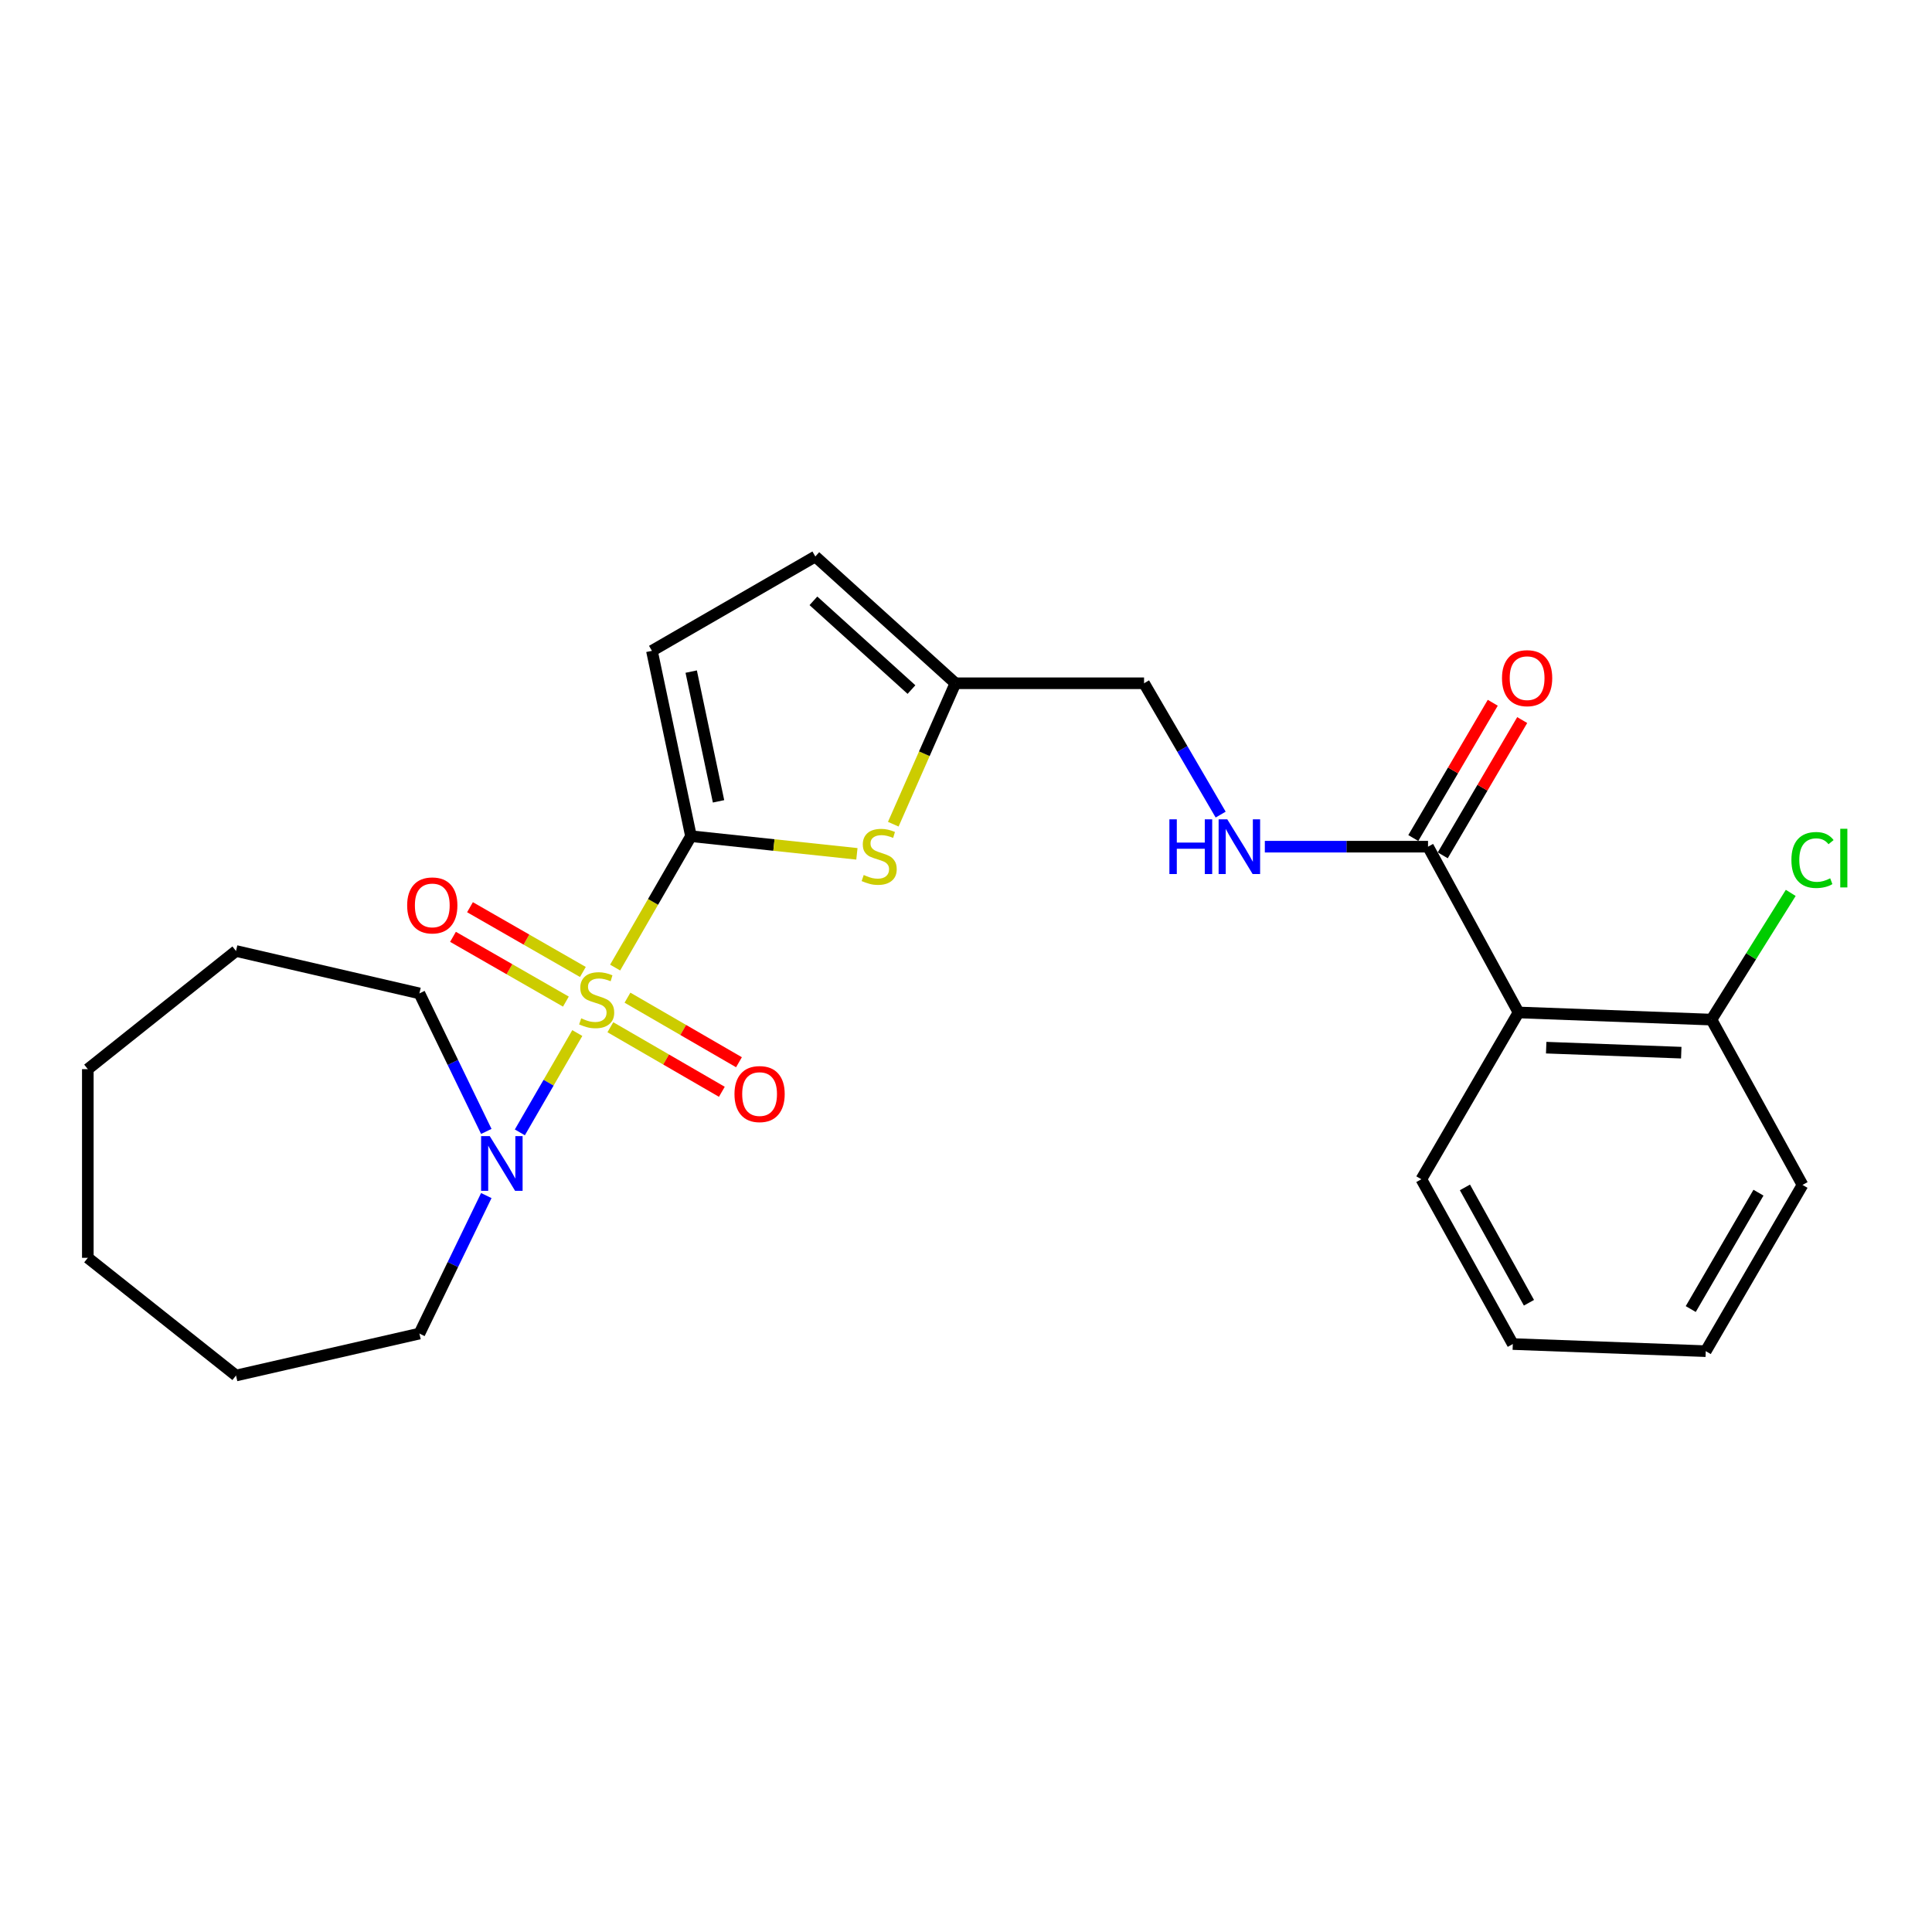 <?xml version='1.0' encoding='iso-8859-1'?>
<svg version='1.1' baseProfile='full'
              xmlns='http://www.w3.org/2000/svg'
                      xmlns:rdkit='http://www.rdkit.org/xml'
                      xmlns:xlink='http://www.w3.org/1999/xlink'
                  xml:space='preserve'
width='1000px' height='1000px' viewBox='0 0 1000 1000'>
<!-- END OF HEADER -->
<rect style='opacity:1.0;fill:#FFFFFF;stroke:none' width='1000' height='1000' x='0' y='0'> </rect>
<path class='bond-0' d='M 318.393,500.814 L 338.021,466.812' style='fill:none;fill-rule:evenodd;stroke:#CCCC00;stroke-width:6px;stroke-linecap:butt;stroke-linejoin:miter;stroke-opacity:1' />
<path class='bond-0' d='M 338.021,466.812 L 357.648,432.81' style='fill:none;fill-rule:evenodd;stroke:#000000;stroke-width:6px;stroke-linecap:butt;stroke-linejoin:miter;stroke-opacity:1' />
<path class='bond-2' d='M 298.809,534.705 L 283.941,560.41' style='fill:none;fill-rule:evenodd;stroke:#CCCC00;stroke-width:6px;stroke-linecap:butt;stroke-linejoin:miter;stroke-opacity:1' />
<path class='bond-2' d='M 283.941,560.41 L 269.073,586.114' style='fill:none;fill-rule:evenodd;stroke:#0000FF;stroke-width:6px;stroke-linecap:butt;stroke-linejoin:miter;stroke-opacity:1' />
<path class='bond-7' d='M 315.92,531.693 L 344.775,548.402' style='fill:none;fill-rule:evenodd;stroke:#CCCC00;stroke-width:6px;stroke-linecap:butt;stroke-linejoin:miter;stroke-opacity:1' />
<path class='bond-7' d='M 344.775,548.402 L 373.63,565.112' style='fill:none;fill-rule:evenodd;stroke:#FF0000;stroke-width:6px;stroke-linecap:butt;stroke-linejoin:miter;stroke-opacity:1' />
<path class='bond-7' d='M 324.78,516.394 L 353.634,533.103' style='fill:none;fill-rule:evenodd;stroke:#CCCC00;stroke-width:6px;stroke-linecap:butt;stroke-linejoin:miter;stroke-opacity:1' />
<path class='bond-7' d='M 353.634,533.103 L 382.489,549.813' style='fill:none;fill-rule:evenodd;stroke:#FF0000;stroke-width:6px;stroke-linecap:butt;stroke-linejoin:miter;stroke-opacity:1' />
<path class='bond-8' d='M 301.7,503.091 L 272.484,486.329' style='fill:none;fill-rule:evenodd;stroke:#CCCC00;stroke-width:6px;stroke-linecap:butt;stroke-linejoin:miter;stroke-opacity:1' />
<path class='bond-8' d='M 272.484,486.329 L 243.267,469.568' style='fill:none;fill-rule:evenodd;stroke:#FF0000;stroke-width:6px;stroke-linecap:butt;stroke-linejoin:miter;stroke-opacity:1' />
<path class='bond-8' d='M 292.903,518.426 L 263.686,501.664' style='fill:none;fill-rule:evenodd;stroke:#CCCC00;stroke-width:6px;stroke-linecap:butt;stroke-linejoin:miter;stroke-opacity:1' />
<path class='bond-8' d='M 263.686,501.664 L 234.469,484.902' style='fill:none;fill-rule:evenodd;stroke:#FF0000;stroke-width:6px;stroke-linecap:butt;stroke-linejoin:miter;stroke-opacity:1' />
<path class='bond-1' d='M 357.648,432.81 L 400.589,437.377' style='fill:none;fill-rule:evenodd;stroke:#000000;stroke-width:6px;stroke-linecap:butt;stroke-linejoin:miter;stroke-opacity:1' />
<path class='bond-1' d='M 400.589,437.377 L 443.531,441.945' style='fill:none;fill-rule:evenodd;stroke:#CCCC00;stroke-width:6px;stroke-linecap:butt;stroke-linejoin:miter;stroke-opacity:1' />
<path class='bond-5' d='M 357.648,432.81 L 337.435,336.871' style='fill:none;fill-rule:evenodd;stroke:#000000;stroke-width:6px;stroke-linecap:butt;stroke-linejoin:miter;stroke-opacity:1' />
<path class='bond-5' d='M 371.915,414.774 L 357.766,347.617' style='fill:none;fill-rule:evenodd;stroke:#000000;stroke-width:6px;stroke-linecap:butt;stroke-linejoin:miter;stroke-opacity:1' />
<path class='bond-6' d='M 462.361,426.606 L 478.437,390.131' style='fill:none;fill-rule:evenodd;stroke:#CCCC00;stroke-width:6px;stroke-linecap:butt;stroke-linejoin:miter;stroke-opacity:1' />
<path class='bond-6' d='M 478.437,390.131 L 494.513,353.656' style='fill:none;fill-rule:evenodd;stroke:#000000;stroke-width:6px;stroke-linecap:butt;stroke-linejoin:miter;stroke-opacity:1' />
<path class='bond-16' d='M 251.707,585.619 L 234.398,549.901' style='fill:none;fill-rule:evenodd;stroke:#0000FF;stroke-width:6px;stroke-linecap:butt;stroke-linejoin:miter;stroke-opacity:1' />
<path class='bond-16' d='M 234.398,549.901 L 217.089,514.183' style='fill:none;fill-rule:evenodd;stroke:#000000;stroke-width:6px;stroke-linecap:butt;stroke-linejoin:miter;stroke-opacity:1' />
<path class='bond-17' d='M 251.707,618.83 L 234.398,654.543' style='fill:none;fill-rule:evenodd;stroke:#0000FF;stroke-width:6px;stroke-linecap:butt;stroke-linejoin:miter;stroke-opacity:1' />
<path class='bond-17' d='M 234.398,654.543 L 217.089,690.257' style='fill:none;fill-rule:evenodd;stroke:#000000;stroke-width:6px;stroke-linecap:butt;stroke-linejoin:miter;stroke-opacity:1' />
<path class='bond-3' d='M 785.983,524.044 L 739.143,438.241' style='fill:none;fill-rule:evenodd;stroke:#000000;stroke-width:6px;stroke-linecap:butt;stroke-linejoin:miter;stroke-opacity:1' />
<path class='bond-11' d='M 785.983,524.044 L 885.85,527.746' style='fill:none;fill-rule:evenodd;stroke:#000000;stroke-width:6px;stroke-linecap:butt;stroke-linejoin:miter;stroke-opacity:1' />
<path class='bond-11' d='M 800.308,542.266 L 870.215,544.858' style='fill:none;fill-rule:evenodd;stroke:#000000;stroke-width:6px;stroke-linecap:butt;stroke-linejoin:miter;stroke-opacity:1' />
<path class='bond-15' d='M 785.983,524.044 L 735.686,610.376' style='fill:none;fill-rule:evenodd;stroke:#000000;stroke-width:6px;stroke-linecap:butt;stroke-linejoin:miter;stroke-opacity:1' />
<path class='bond-4' d='M 739.143,438.241 L 696.91,438.241' style='fill:none;fill-rule:evenodd;stroke:#000000;stroke-width:6px;stroke-linecap:butt;stroke-linejoin:miter;stroke-opacity:1' />
<path class='bond-4' d='M 696.91,438.241 L 654.677,438.241' style='fill:none;fill-rule:evenodd;stroke:#0000FF;stroke-width:6px;stroke-linecap:butt;stroke-linejoin:miter;stroke-opacity:1' />
<path class='bond-12' d='M 746.765,442.719 L 767.33,407.712' style='fill:none;fill-rule:evenodd;stroke:#000000;stroke-width:6px;stroke-linecap:butt;stroke-linejoin:miter;stroke-opacity:1' />
<path class='bond-12' d='M 767.33,407.712 L 787.896,372.705' style='fill:none;fill-rule:evenodd;stroke:#FF0000;stroke-width:6px;stroke-linecap:butt;stroke-linejoin:miter;stroke-opacity:1' />
<path class='bond-12' d='M 731.521,433.764 L 752.087,398.757' style='fill:none;fill-rule:evenodd;stroke:#000000;stroke-width:6px;stroke-linecap:butt;stroke-linejoin:miter;stroke-opacity:1' />
<path class='bond-12' d='M 752.087,398.757 L 772.652,363.75' style='fill:none;fill-rule:evenodd;stroke:#FF0000;stroke-width:6px;stroke-linecap:butt;stroke-linejoin:miter;stroke-opacity:1' />
<path class='bond-10' d='M 337.435,336.871 L 422.009,288.037' style='fill:none;fill-rule:evenodd;stroke:#000000;stroke-width:6px;stroke-linecap:butt;stroke-linejoin:miter;stroke-opacity:1' />
<path class='bond-13' d='M 494.513,353.656 L 592.161,353.656' style='fill:none;fill-rule:evenodd;stroke:#000000;stroke-width:6px;stroke-linecap:butt;stroke-linejoin:miter;stroke-opacity:1' />
<path class='bond-25' d='M 494.513,353.656 L 422.009,288.037' style='fill:none;fill-rule:evenodd;stroke:#000000;stroke-width:6px;stroke-linecap:butt;stroke-linejoin:miter;stroke-opacity:1' />
<path class='bond-25' d='M 471.775,356.921 L 421.022,310.988' style='fill:none;fill-rule:evenodd;stroke:#000000;stroke-width:6px;stroke-linecap:butt;stroke-linejoin:miter;stroke-opacity:1' />
<path class='bond-9' d='M 631.809,421.633 L 611.985,387.645' style='fill:none;fill-rule:evenodd;stroke:#0000FF;stroke-width:6px;stroke-linecap:butt;stroke-linejoin:miter;stroke-opacity:1' />
<path class='bond-9' d='M 611.985,387.645 L 592.161,353.656' style='fill:none;fill-rule:evenodd;stroke:#000000;stroke-width:6px;stroke-linecap:butt;stroke-linejoin:miter;stroke-opacity:1' />
<path class='bond-14' d='M 885.85,527.746 L 906.368,494.953' style='fill:none;fill-rule:evenodd;stroke:#000000;stroke-width:6px;stroke-linecap:butt;stroke-linejoin:miter;stroke-opacity:1' />
<path class='bond-14' d='M 906.368,494.953 L 926.886,462.159' style='fill:none;fill-rule:evenodd;stroke:#00CC00;stroke-width:6px;stroke-linecap:butt;stroke-linejoin:miter;stroke-opacity:1' />
<path class='bond-18' d='M 885.85,527.746 L 932.975,613.313' style='fill:none;fill-rule:evenodd;stroke:#000000;stroke-width:6px;stroke-linecap:butt;stroke-linejoin:miter;stroke-opacity:1' />
<path class='bond-19' d='M 735.686,610.376 L 783.026,695.678' style='fill:none;fill-rule:evenodd;stroke:#000000;stroke-width:6px;stroke-linecap:butt;stroke-linejoin:miter;stroke-opacity:1' />
<path class='bond-19' d='M 758.245,614.593 L 791.383,674.304' style='fill:none;fill-rule:evenodd;stroke:#000000;stroke-width:6px;stroke-linecap:butt;stroke-linejoin:miter;stroke-opacity:1' />
<path class='bond-21' d='M 217.089,514.183 L 122.162,492.231' style='fill:none;fill-rule:evenodd;stroke:#000000;stroke-width:6px;stroke-linecap:butt;stroke-linejoin:miter;stroke-opacity:1' />
<path class='bond-20' d='M 217.089,690.257 L 122.162,711.963' style='fill:none;fill-rule:evenodd;stroke:#000000;stroke-width:6px;stroke-linecap:butt;stroke-linejoin:miter;stroke-opacity:1' />
<path class='bond-27' d='M 932.975,613.313 L 882.894,699.361' style='fill:none;fill-rule:evenodd;stroke:#000000;stroke-width:6px;stroke-linecap:butt;stroke-linejoin:miter;stroke-opacity:1' />
<path class='bond-27' d='M 910.183,617.327 L 875.126,677.561' style='fill:none;fill-rule:evenodd;stroke:#000000;stroke-width:6px;stroke-linecap:butt;stroke-linejoin:miter;stroke-opacity:1' />
<path class='bond-22' d='M 783.026,695.678 L 882.894,699.361' style='fill:none;fill-rule:evenodd;stroke:#000000;stroke-width:6px;stroke-linecap:butt;stroke-linejoin:miter;stroke-opacity:1' />
<path class='bond-23' d='M 122.162,711.963 L 45.455,651.048' style='fill:none;fill-rule:evenodd;stroke:#000000;stroke-width:6px;stroke-linecap:butt;stroke-linejoin:miter;stroke-opacity:1' />
<path class='bond-24' d='M 122.162,492.231 L 45.455,553.391' style='fill:none;fill-rule:evenodd;stroke:#000000;stroke-width:6px;stroke-linecap:butt;stroke-linejoin:miter;stroke-opacity:1' />
<path class='bond-26' d='M 45.455,651.048 L 45.455,553.391' style='fill:none;fill-rule:evenodd;stroke:#000000;stroke-width:6px;stroke-linecap:butt;stroke-linejoin:miter;stroke-opacity:1' />
<path  class='atom-0' d='M 300.834 527.095
Q 301.154 527.215, 302.474 527.775
Q 303.794 528.335, 305.234 528.695
Q 306.714 529.015, 308.154 529.015
Q 310.834 529.015, 312.394 527.735
Q 313.954 526.415, 313.954 524.135
Q 313.954 522.575, 313.154 521.615
Q 312.394 520.655, 311.194 520.135
Q 309.994 519.615, 307.994 519.015
Q 305.474 518.255, 303.954 517.535
Q 302.474 516.815, 301.394 515.295
Q 300.354 513.775, 300.354 511.215
Q 300.354 507.655, 302.754 505.455
Q 305.194 503.255, 309.994 503.255
Q 313.274 503.255, 316.994 504.815
L 316.074 507.895
Q 312.674 506.495, 310.114 506.495
Q 307.354 506.495, 305.834 507.655
Q 304.314 508.775, 304.354 510.735
Q 304.354 512.255, 305.114 513.175
Q 305.914 514.095, 307.034 514.615
Q 308.194 515.135, 310.114 515.735
Q 312.674 516.535, 314.194 517.335
Q 315.714 518.135, 316.794 519.775
Q 317.914 521.375, 317.914 524.135
Q 317.914 528.055, 315.274 530.175
Q 312.674 532.255, 308.314 532.255
Q 305.794 532.255, 303.874 531.695
Q 301.994 531.175, 299.754 530.255
L 300.834 527.095
' fill='#CCCC00'/>
<path  class='atom-2' d='M 447.06 452.892
Q 447.38 453.012, 448.7 453.572
Q 450.02 454.132, 451.46 454.492
Q 452.94 454.812, 454.38 454.812
Q 457.06 454.812, 458.62 453.532
Q 460.18 452.212, 460.18 449.932
Q 460.18 448.372, 459.38 447.412
Q 458.62 446.452, 457.42 445.932
Q 456.22 445.412, 454.22 444.812
Q 451.7 444.052, 450.18 443.332
Q 448.7 442.612, 447.62 441.092
Q 446.58 439.572, 446.58 437.012
Q 446.58 433.452, 448.98 431.252
Q 451.42 429.052, 456.22 429.052
Q 459.5 429.052, 463.22 430.612
L 462.3 433.692
Q 458.9 432.292, 456.34 432.292
Q 453.58 432.292, 452.06 433.452
Q 450.54 434.572, 450.58 436.532
Q 450.58 438.052, 451.34 438.972
Q 452.14 439.892, 453.26 440.412
Q 454.42 440.932, 456.34 441.532
Q 458.9 442.332, 460.42 443.132
Q 461.94 443.932, 463.02 445.572
Q 464.14 447.172, 464.14 449.932
Q 464.14 453.852, 461.5 455.972
Q 458.9 458.052, 454.54 458.052
Q 452.02 458.052, 450.1 457.492
Q 448.22 456.972, 445.98 456.052
L 447.06 452.892
' fill='#CCCC00'/>
<path  class='atom-3' d='M 253.495 588.064
L 262.775 603.064
Q 263.695 604.544, 265.175 607.224
Q 266.655 609.904, 266.735 610.064
L 266.735 588.064
L 270.495 588.064
L 270.495 616.384
L 266.615 616.384
L 256.655 599.984
Q 255.495 598.064, 254.255 595.864
Q 253.055 593.664, 252.695 592.984
L 252.695 616.384
L 249.015 616.384
L 249.015 588.064
L 253.495 588.064
' fill='#0000FF'/>
<path  class='atom-8' d='M 380.163 566.288
Q 380.163 559.488, 383.523 555.688
Q 386.883 551.888, 393.163 551.888
Q 399.443 551.888, 402.803 555.688
Q 406.163 559.488, 406.163 566.288
Q 406.163 573.168, 402.763 577.088
Q 399.363 580.968, 393.163 580.968
Q 386.923 580.968, 383.523 577.088
Q 380.163 573.208, 380.163 566.288
M 393.163 577.768
Q 397.483 577.768, 399.803 574.888
Q 402.163 571.968, 402.163 566.288
Q 402.163 560.728, 399.803 557.928
Q 397.483 555.088, 393.163 555.088
Q 388.843 555.088, 386.483 557.888
Q 384.163 560.688, 384.163 566.288
Q 384.163 572.008, 386.483 574.888
Q 388.843 577.768, 393.163 577.768
' fill='#FF0000'/>
<path  class='atom-9' d='M 210.748 468.641
Q 210.748 461.841, 214.108 458.041
Q 217.468 454.241, 223.748 454.241
Q 230.028 454.241, 233.388 458.041
Q 236.748 461.841, 236.748 468.641
Q 236.748 475.521, 233.348 479.441
Q 229.948 483.321, 223.748 483.321
Q 217.508 483.321, 214.108 479.441
Q 210.748 475.561, 210.748 468.641
M 223.748 480.121
Q 228.068 480.121, 230.388 477.241
Q 232.748 474.321, 232.748 468.641
Q 232.748 463.081, 230.388 460.281
Q 228.068 457.441, 223.748 457.441
Q 219.428 457.441, 217.068 460.241
Q 214.748 463.041, 214.748 468.641
Q 214.748 474.361, 217.068 477.241
Q 219.428 480.121, 223.748 480.121
' fill='#FF0000'/>
<path  class='atom-10' d='M 605.275 424.081
L 609.115 424.081
L 609.115 436.121
L 623.595 436.121
L 623.595 424.081
L 627.435 424.081
L 627.435 452.401
L 623.595 452.401
L 623.595 439.321
L 609.115 439.321
L 609.115 452.401
L 605.275 452.401
L 605.275 424.081
' fill='#0000FF'/>
<path  class='atom-10' d='M 635.235 424.081
L 644.515 439.081
Q 645.435 440.561, 646.915 443.241
Q 648.395 445.921, 648.475 446.081
L 648.475 424.081
L 652.235 424.081
L 652.235 452.401
L 648.355 452.401
L 638.395 436.001
Q 637.235 434.081, 635.995 431.881
Q 634.795 429.681, 634.435 429.001
L 634.435 452.401
L 630.755 452.401
L 630.755 424.081
L 635.235 424.081
' fill='#0000FF'/>
<path  class='atom-13' d='M 777.432 351.016
Q 777.432 344.216, 780.792 340.416
Q 784.152 336.616, 790.432 336.616
Q 796.712 336.616, 800.072 340.416
Q 803.432 344.216, 803.432 351.016
Q 803.432 357.896, 800.032 361.816
Q 796.632 365.696, 790.432 365.696
Q 784.192 365.696, 780.792 361.816
Q 777.432 357.936, 777.432 351.016
M 790.432 362.496
Q 794.752 362.496, 797.072 359.616
Q 799.432 356.696, 799.432 351.016
Q 799.432 345.456, 797.072 342.656
Q 794.752 339.816, 790.432 339.816
Q 786.112 339.816, 783.752 342.616
Q 781.432 345.416, 781.432 351.016
Q 781.432 356.736, 783.752 359.616
Q 786.112 362.496, 790.432 362.496
' fill='#FF0000'/>
<path  class='atom-15' d='M 927.231 445.134
Q 927.231 438.094, 930.511 434.414
Q 933.831 430.694, 940.111 430.694
Q 945.951 430.694, 949.071 434.814
L 946.431 436.974
Q 944.151 433.974, 940.111 433.974
Q 935.831 433.974, 933.551 436.854
Q 931.311 439.694, 931.311 445.134
Q 931.311 450.734, 933.631 453.614
Q 935.991 456.494, 940.551 456.494
Q 943.671 456.494, 947.311 454.614
L 948.431 457.614
Q 946.951 458.574, 944.711 459.134
Q 942.471 459.694, 939.991 459.694
Q 933.831 459.694, 930.511 455.934
Q 927.231 452.174, 927.231 445.134
' fill='#00CC00'/>
<path  class='atom-15' d='M 952.511 428.974
L 956.191 428.974
L 956.191 459.334
L 952.511 459.334
L 952.511 428.974
' fill='#00CC00'/>
</svg>
